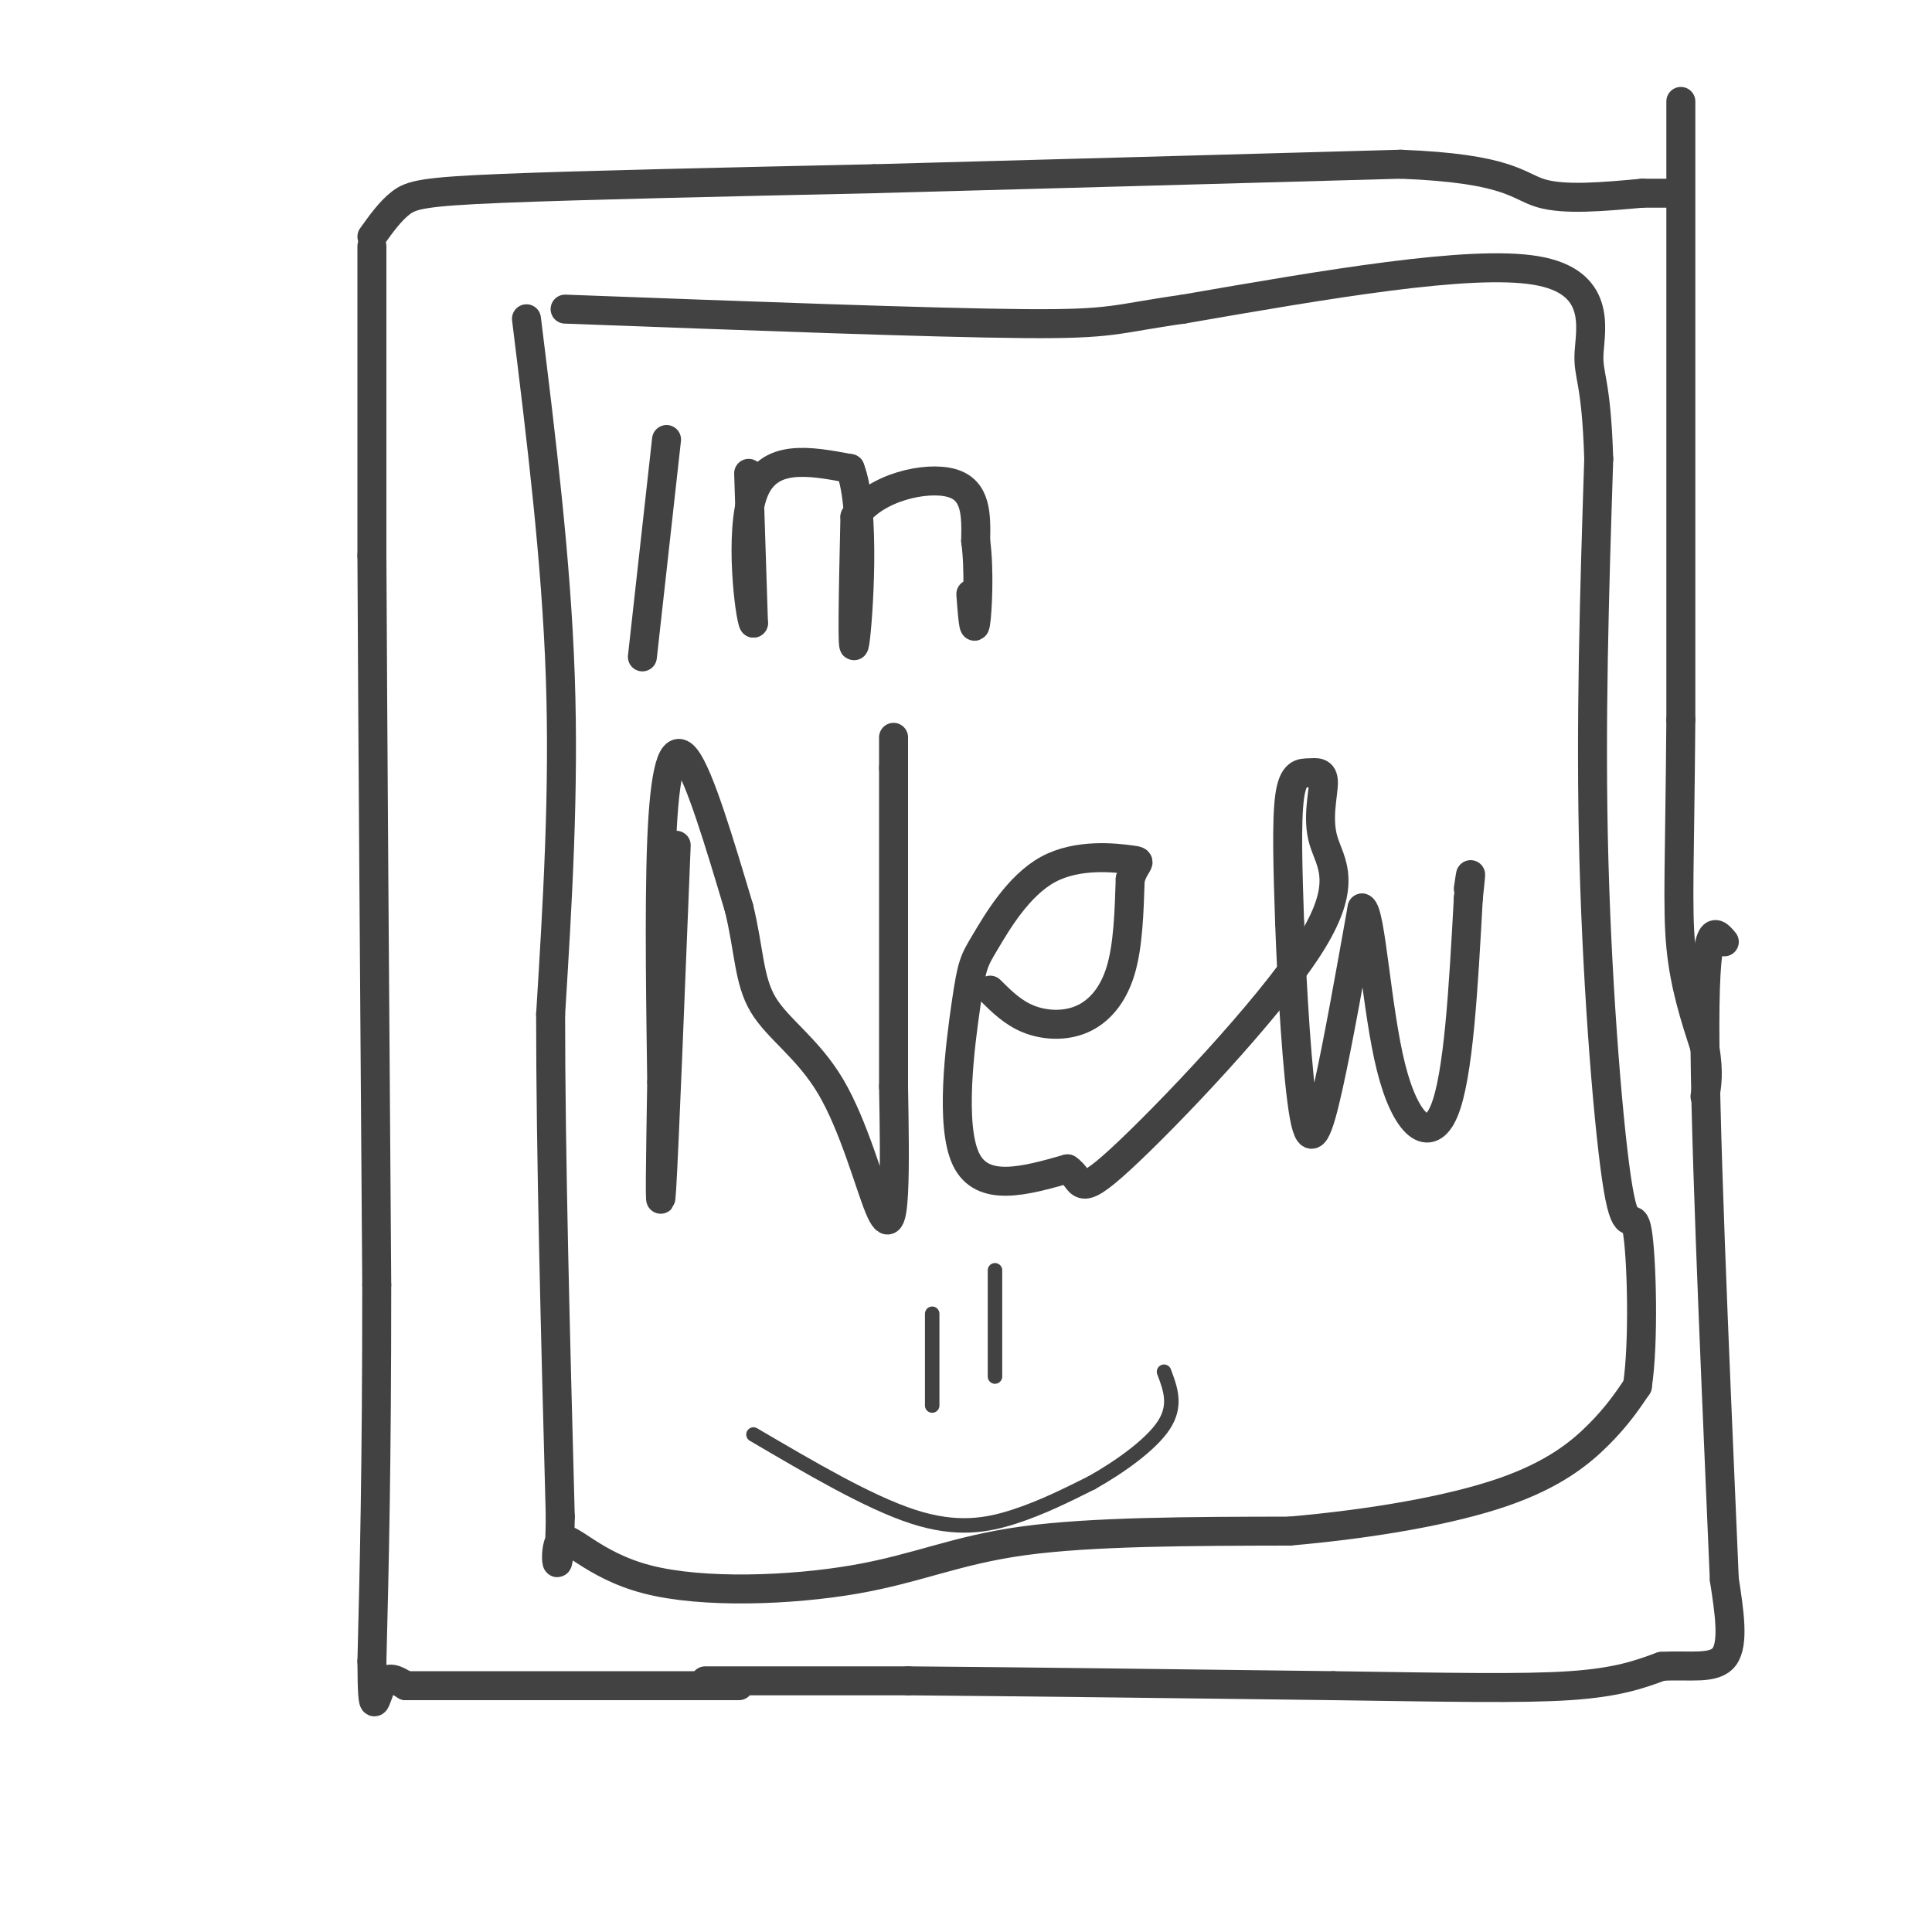 <svg viewBox='0 0 400 400' version='1.1' xmlns='http://www.w3.org/2000/svg' xmlns:xlink='http://www.w3.org/1999/xlink'><g fill='none' stroke='#424242' stroke-width='6' stroke-linecap='round' stroke-linejoin='round'><path d='M77,51c0.000,0.000 0.000,64.000 0,64'/><path d='M77,115c0.167,35.833 0.583,93.417 1,151'/><path d='M78,266c0.000,38.167 -0.500,58.083 -1,78'/><path d='M77,344c0.067,13.244 0.733,7.356 2,5c1.267,-2.356 3.133,-1.178 5,0'/><path d='M84,349c12.333,0.000 40.667,0.000 69,0'/><path d='M146,348c0.000,0.000 42.000,0.000 42,0'/><path d='M188,348c21.667,0.167 54.833,0.583 88,1'/><path d='M276,349c23.733,0.333 39.067,0.667 49,0c9.933,-0.667 14.467,-2.333 19,-4'/><path d='M344,345c5.844,-0.356 10.956,0.756 13,-2c2.044,-2.756 1.022,-9.378 0,-16'/><path d='M357,327c-1.067,-25.956 -3.733,-82.844 -4,-110c-0.267,-27.156 1.867,-24.578 4,-22'/><path d='M348,21c0.000,0.000 0.000,128.000 0,128'/><path d='M348,149c-0.222,29.422 -0.778,38.978 0,47c0.778,8.022 2.889,14.511 5,21'/><path d='M353,217c0.833,5.167 0.417,7.583 0,10'/><path d='M77,49c1.911,-2.667 3.822,-5.333 6,-7c2.178,-1.667 4.622,-2.333 21,-3c16.378,-0.667 46.689,-1.333 77,-2'/><path d='M181,37c31.000,-0.833 70.000,-1.917 109,-3'/><path d='M290,34c22.467,0.867 24.133,4.533 29,6c4.867,1.467 12.933,0.733 21,0'/><path d='M340,40c4.500,0.000 5.250,0.000 6,0'/><path d='M109,66c3.083,25.000 6.167,50.000 7,74c0.833,24.000 -0.583,47.000 -2,70'/><path d='M114,210c0.000,29.000 1.000,66.500 2,104'/><path d='M116,314c-0.187,16.768 -1.655,6.689 0,5c1.655,-1.689 6.433,5.011 18,8c11.567,2.989 29.922,2.266 43,0c13.078,-2.266 20.879,-6.076 35,-8c14.121,-1.924 34.560,-1.962 55,-2'/><path d='M267,317c17.369,-1.524 33.292,-4.333 44,-8c10.708,-3.667 16.202,-8.190 20,-12c3.798,-3.810 5.899,-6.905 8,-10'/><path d='M339,287c1.397,-9.069 0.890,-26.740 0,-32c-0.890,-5.260 -2.163,1.892 -4,-9c-1.837,-10.892 -4.239,-39.826 -5,-68c-0.761,-28.174 0.120,-55.587 1,-83'/><path d='M331,95c-0.512,-16.714 -2.292,-17.000 -2,-22c0.292,-5.000 2.655,-14.714 -11,-17c-13.655,-2.286 -43.327,2.857 -73,8'/><path d='M245,64c-14.467,2.044 -14.133,3.156 -33,3c-18.867,-0.156 -56.933,-1.578 -95,-3'/><path d='M138,91c0.000,0.000 -5.000,45.000 -5,45'/><path d='M155,98c0.000,0.000 1.000,31.000 1,31'/><path d='M156,129c-0.733,-0.956 -3.067,-18.844 0,-27c3.067,-8.156 11.533,-6.578 20,-5'/><path d='M176,97c3.333,8.378 1.667,31.822 1,36c-0.667,4.178 -0.333,-10.911 0,-26'/><path d='M177,107c4.222,-6.133 14.778,-8.467 20,-7c5.222,1.467 5.111,6.733 5,12'/><path d='M202,112c0.822,5.911 0.378,14.689 0,17c-0.378,2.311 -0.689,-1.844 -1,-6'/><path d='M140,175c-1.250,31.417 -2.500,62.833 -3,71c-0.500,8.167 -0.250,-6.917 0,-22'/><path d='M137,224c-0.167,-13.333 -0.583,-35.667 0,-50c0.583,-14.333 2.167,-20.667 5,-17c2.833,3.667 6.917,17.333 11,31'/><path d='M153,188c2.134,8.694 1.970,14.929 5,20c3.030,5.071 9.256,8.978 14,17c4.744,8.022 8.008,20.160 10,25c1.992,4.840 2.712,2.383 3,-3c0.288,-5.383 0.144,-13.691 0,-22'/><path d='M185,225c0.000,-14.667 0.000,-40.333 0,-66'/><path d='M185,159c0.000,-11.000 0.000,-5.500 0,0'/><path d='M205,205c2.363,2.351 4.726,4.702 8,6c3.274,1.298 7.458,1.542 11,0c3.542,-1.542 6.440,-4.869 8,-10c1.560,-5.131 1.780,-12.065 2,-19'/><path d='M234,182c1.142,-3.743 2.998,-3.601 0,-4c-2.998,-0.399 -10.850,-1.339 -17,2c-6.150,3.339 -10.597,10.957 -13,15c-2.403,4.043 -2.762,4.512 -4,13c-1.238,8.488 -3.354,24.997 0,32c3.354,7.003 12.177,4.502 21,2'/><path d='M221,242c3.420,2.219 1.469,6.767 11,-2c9.531,-8.767 30.543,-30.847 39,-44c8.457,-13.153 4.360,-17.378 3,-22c-1.360,-4.622 0.017,-9.641 0,-12c-0.017,-2.359 -1.428,-2.058 -3,-2c-1.572,0.058 -3.306,-0.126 -4,5c-0.694,5.126 -0.347,15.563 0,26'/><path d='M267,191c0.464,12.988 1.625,32.458 3,40c1.375,7.542 2.964,3.155 5,-6c2.036,-9.155 4.518,-23.077 7,-37'/><path d='M282,188c1.845,0.679 2.958,20.875 6,33c3.042,12.125 8.012,16.179 11,9c2.988,-7.179 3.994,-25.589 5,-44'/><path d='M304,186c0.833,-7.667 0.417,-4.833 0,-2'/></g>
<g fill='none' stroke='#424242' stroke-width='3' stroke-linecap='round' stroke-linejoin='round'><path d='M193,272c0.000,0.000 0.000,19.000 0,19'/><path d='M206,263c0.000,0.000 0.000,22.000 0,22'/><path d='M156,297c11.956,7.022 23.911,14.044 33,17c9.089,2.956 15.311,1.844 21,0c5.689,-1.844 10.844,-4.422 16,-7'/><path d='M226,307c5.822,-3.267 12.378,-7.933 15,-12c2.622,-4.067 1.311,-7.533 0,-11'/></g>
</svg>